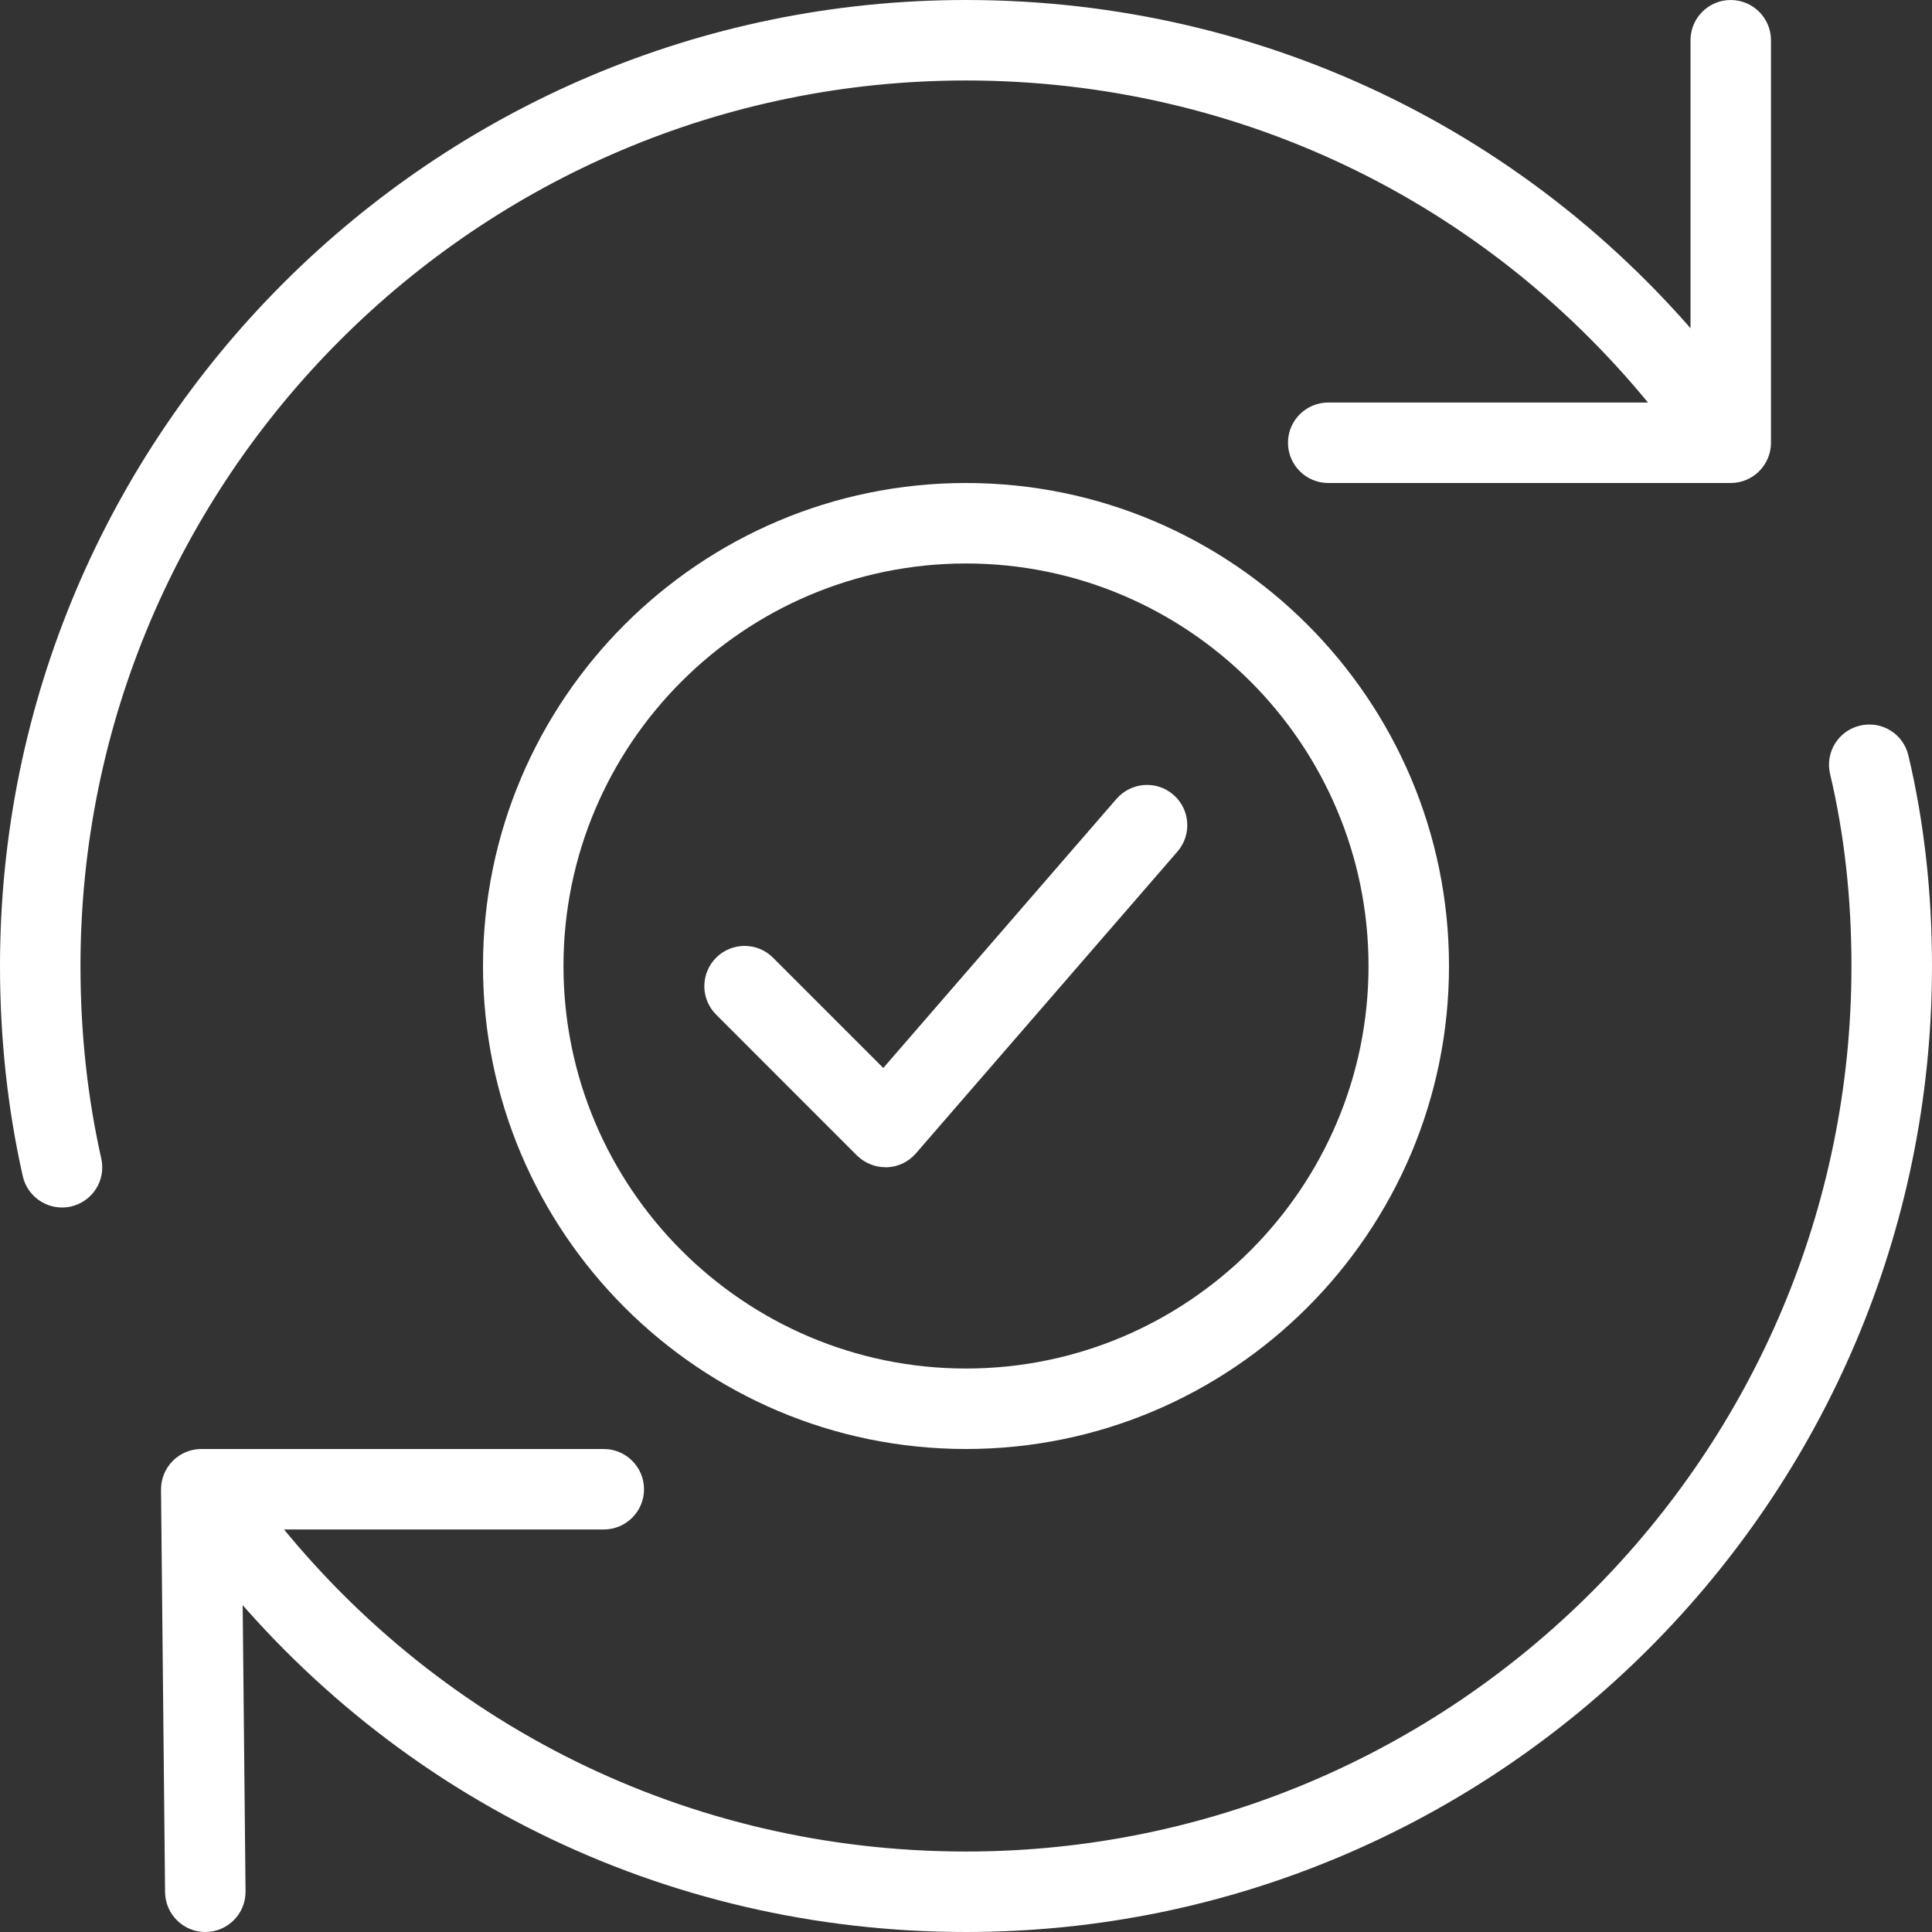 <?xml version="1.0" encoding="UTF-8"?> <svg xmlns="http://www.w3.org/2000/svg" width="32" height="32" viewBox="0 0 32 32" fill="none"><rect x="0" y="0" width="32" height="32" fill="#333333" stroke="none"/><g clip-path="url(#clip0_5081_37141)"><path d="M16 24C11.588 24 8 20.412 8 16C8 11.588 11.588 8 16 8C20.412 8 24 11.588 24 16C24 20.412 20.412 24 16 24ZM16 9.333C12.324 9.333 9.333 12.324 9.333 16C9.333 19.676 12.324 22.667 16 22.667C19.676 22.667 22.667 19.676 22.667 16C22.667 12.324 19.676 9.333 16 9.333Z" fill="white"></path><path d="M1.027 20C0.721 20 0.447 19.789 0.377 19.48C0.127 18.371 0 17.2 0 16C0 7.177 7.177 0 16 0C21.005 0 25.627 2.281 28.676 6.261C28.9 6.553 28.844 6.972 28.552 7.196C28.259 7.42 27.843 7.364 27.617 7.072C24.823 3.425 20.588 1.333 16 1.333C7.913 1.333 1.333 7.913 1.333 16C1.333 17.103 1.449 18.175 1.677 19.187C1.759 19.547 1.533 19.903 1.173 19.984C1.124 19.995 1.075 20 1.027 20Z" fill="white"></path><path d="M16 32C10.995 32 6.373 29.719 3.324 25.739C3.1 25.447 3.156 25.028 3.448 24.804C3.741 24.581 4.159 24.637 4.383 24.928C7.177 28.575 11.412 30.667 16 30.667C24.087 30.667 30.666 24.087 30.666 16C30.666 14.883 30.548 13.812 30.312 12.821C30.227 12.463 30.448 12.103 30.806 12.019C31.168 11.932 31.525 12.155 31.609 12.513C31.868 13.605 32 14.779 32 16C32 24.823 24.823 32 16 32Z" fill="white"></path><path d="M3.4 32C3.035 32 2.738 31.705 2.734 31.34L2.667 24.673C2.666 24.496 2.735 24.324 2.86 24.199C2.986 24.071 3.156 24 3.334 24H10C10.368 24 10.667 24.299 10.667 24.667C10.667 25.035 10.368 25.333 10 25.333H4.007L4.067 31.327C4.071 31.695 3.776 31.996 3.407 32C3.406 32 3.403 32 3.4 32Z" fill="white"></path><path d="M28.666 8H22C21.632 8 21.333 7.701 21.333 7.333C21.333 6.965 21.632 6.667 22 6.667H28V0.667C28 0.299 28.298 0 28.666 0C29.034 0 29.333 0.299 29.333 0.667V7.333C29.333 7.701 29.034 8 28.666 8Z" fill="white"></path><path d="M14.666 19.333C14.49 19.333 14.32 19.262 14.194 19.139L11.861 16.805C11.601 16.545 11.601 16.122 11.861 15.863C12.121 15.602 12.544 15.602 12.804 15.863L14.63 17.689L18.494 13.23C18.737 12.953 19.157 12.922 19.436 13.164C19.713 13.405 19.744 13.826 19.502 14.105L15.169 19.105C15.048 19.244 14.874 19.328 14.689 19.334C14.682 19.333 14.674 19.333 14.666 19.333Z" fill="white"></path></g><defs><clipPath id="clip0_5081_37141"><rect width="32" height="32" fill="white"></rect></clipPath></defs></svg> 